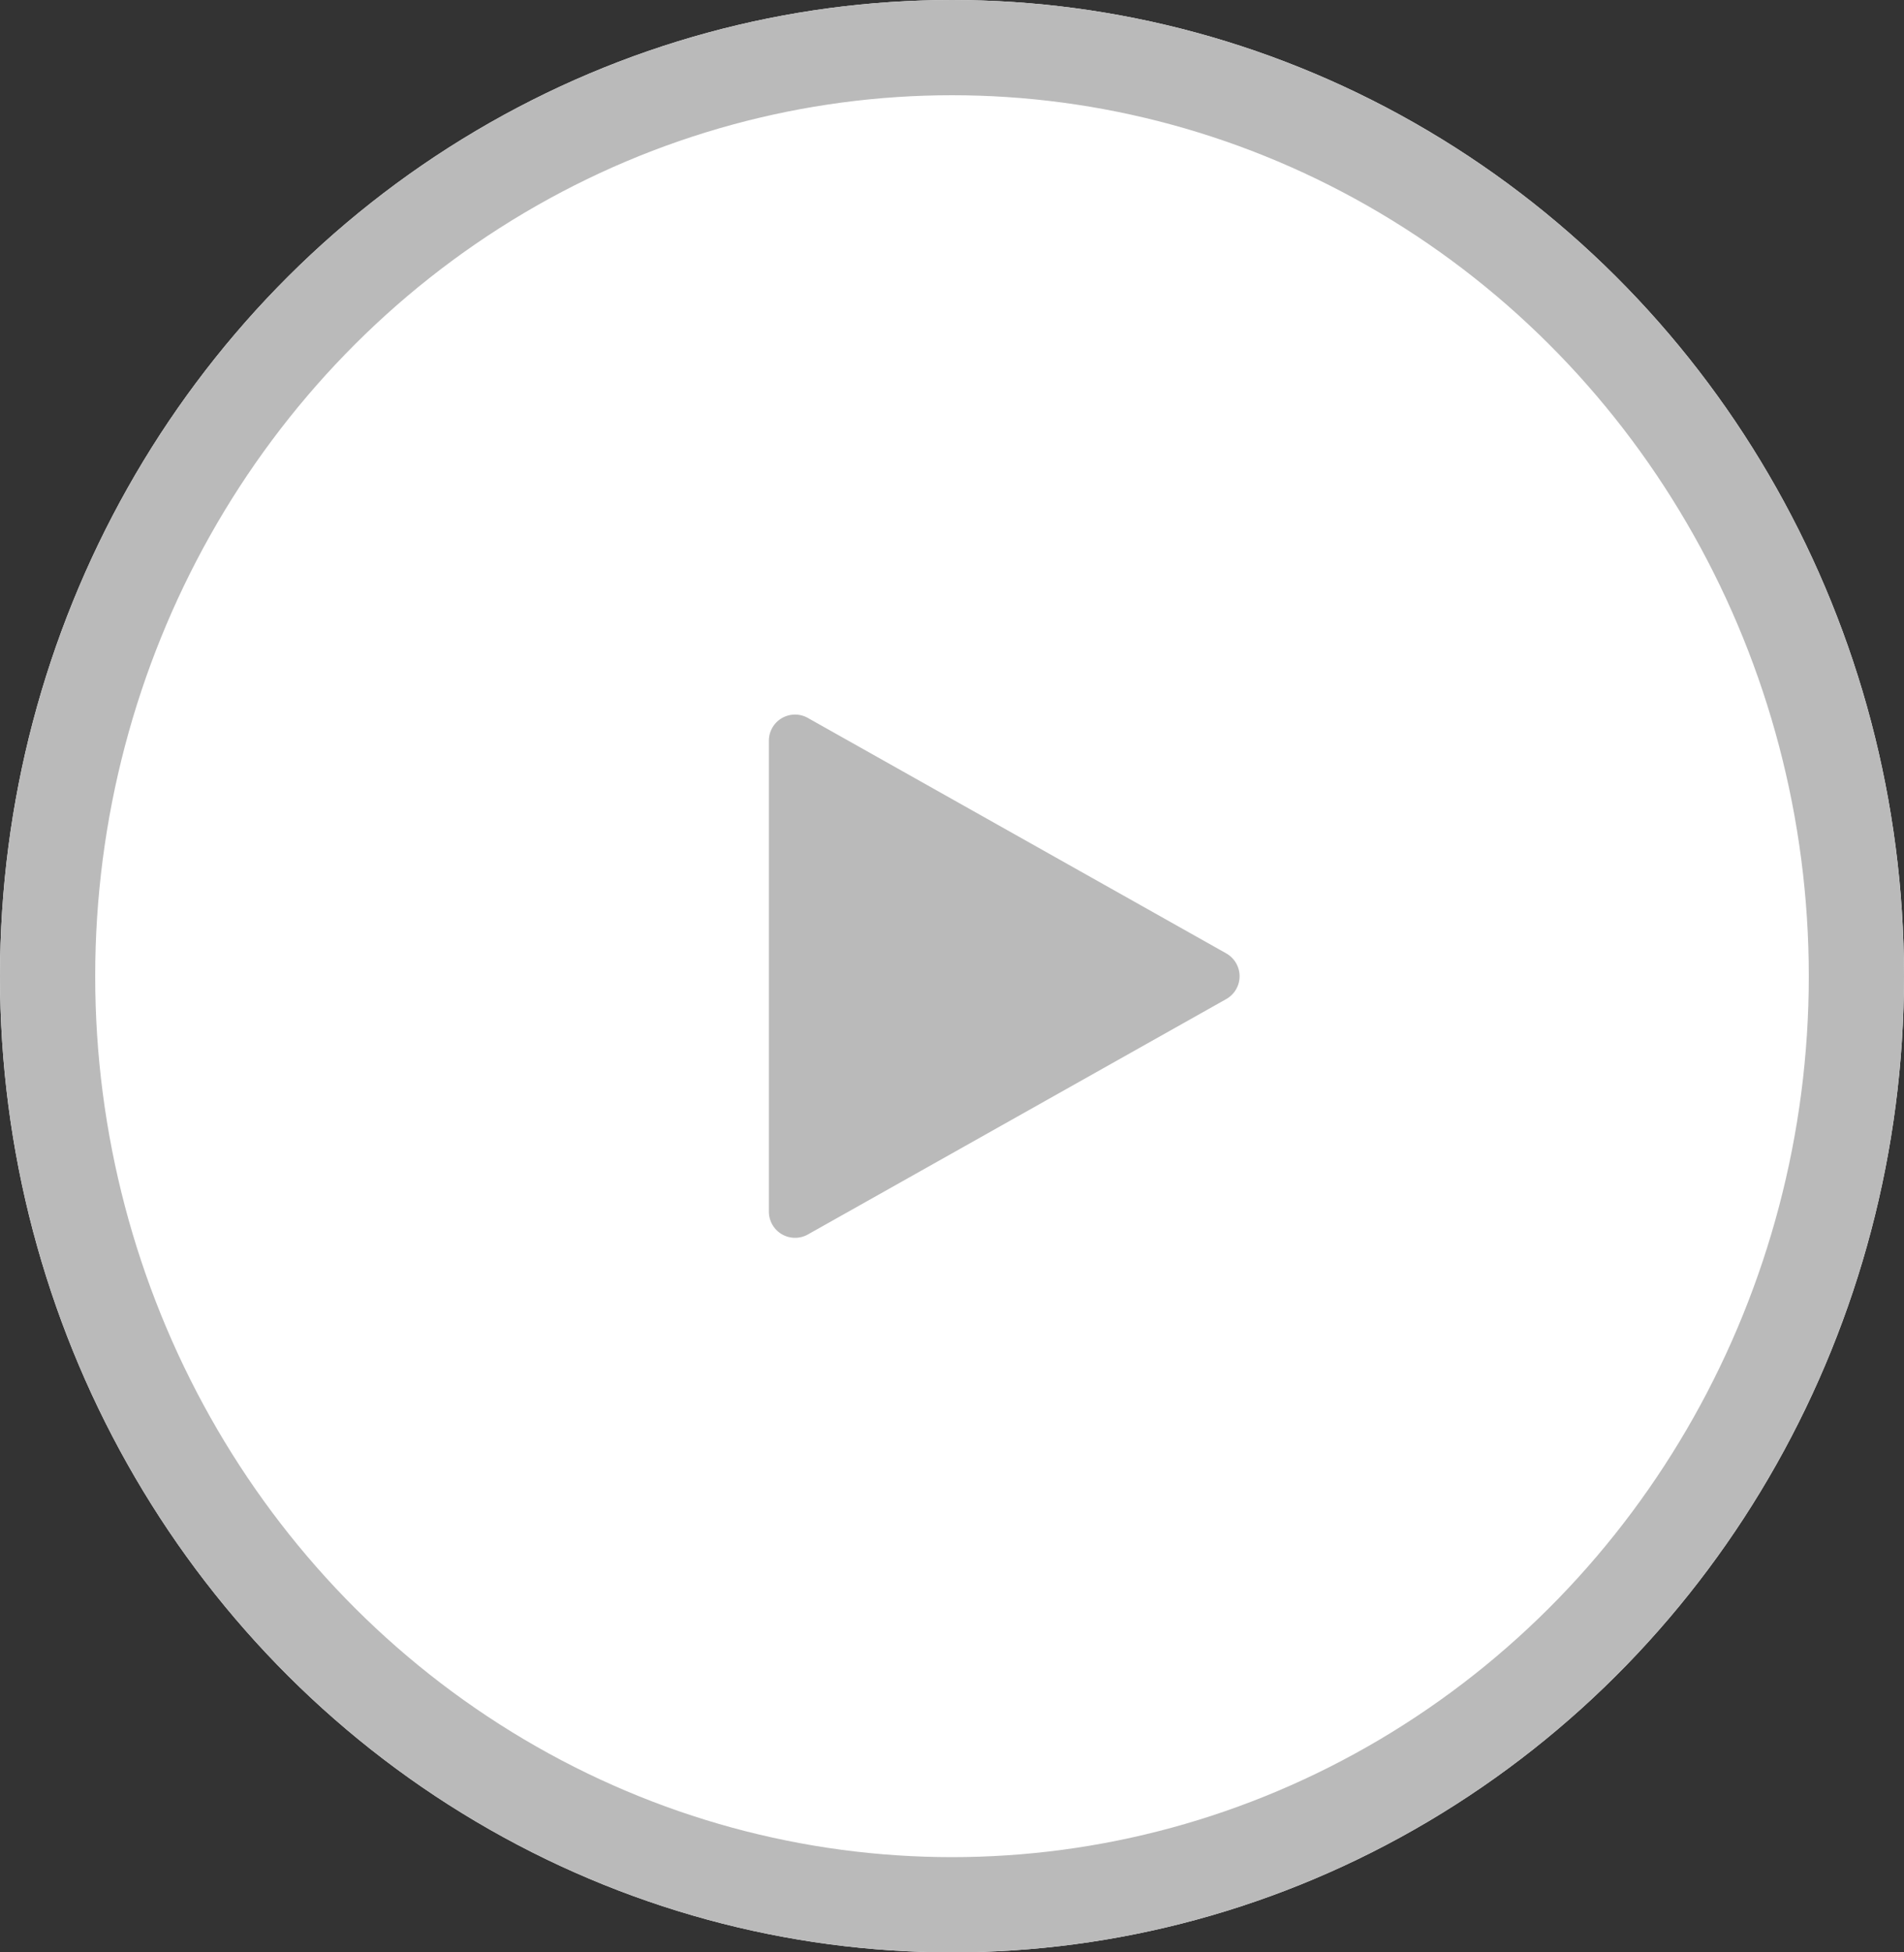 <svg xmlns="http://www.w3.org/2000/svg" width="40" height="41" viewBox="0 0 40 41">
  <rect x="0" y="0" width="40" height="41" fill="#333333" stroke="none"/>
  <g id="slider-play" transform="translate(-1843 -851)">
    <g id="グループ_61" data-name="グループ 61" transform="translate(1843 850.868)">
      <g id="楕円形_14" data-name="楕円形 14" transform="translate(0 0.132)" fill="#fff" stroke="#bababa" stroke-width="2">
        <ellipse cx="20" cy="20.5" rx="20" ry="20.5" stroke="none"/>
        <ellipse cx="20" cy="20.5" rx="19" ry="19.5" fill="none"/>
      </g>
    </g>
    <path id="play_2_" data-name="play (2)" d="M25.608,5.015,16.819.071A.549.549,0,0,0,16,.55v9.889a.55.55,0,0,0,.819.479l8.79-4.944a.55.55,0,0,0,0-.958Z" transform="translate(1843.153 866.006)" fill="#bababa"/>
  </g>
</svg>
